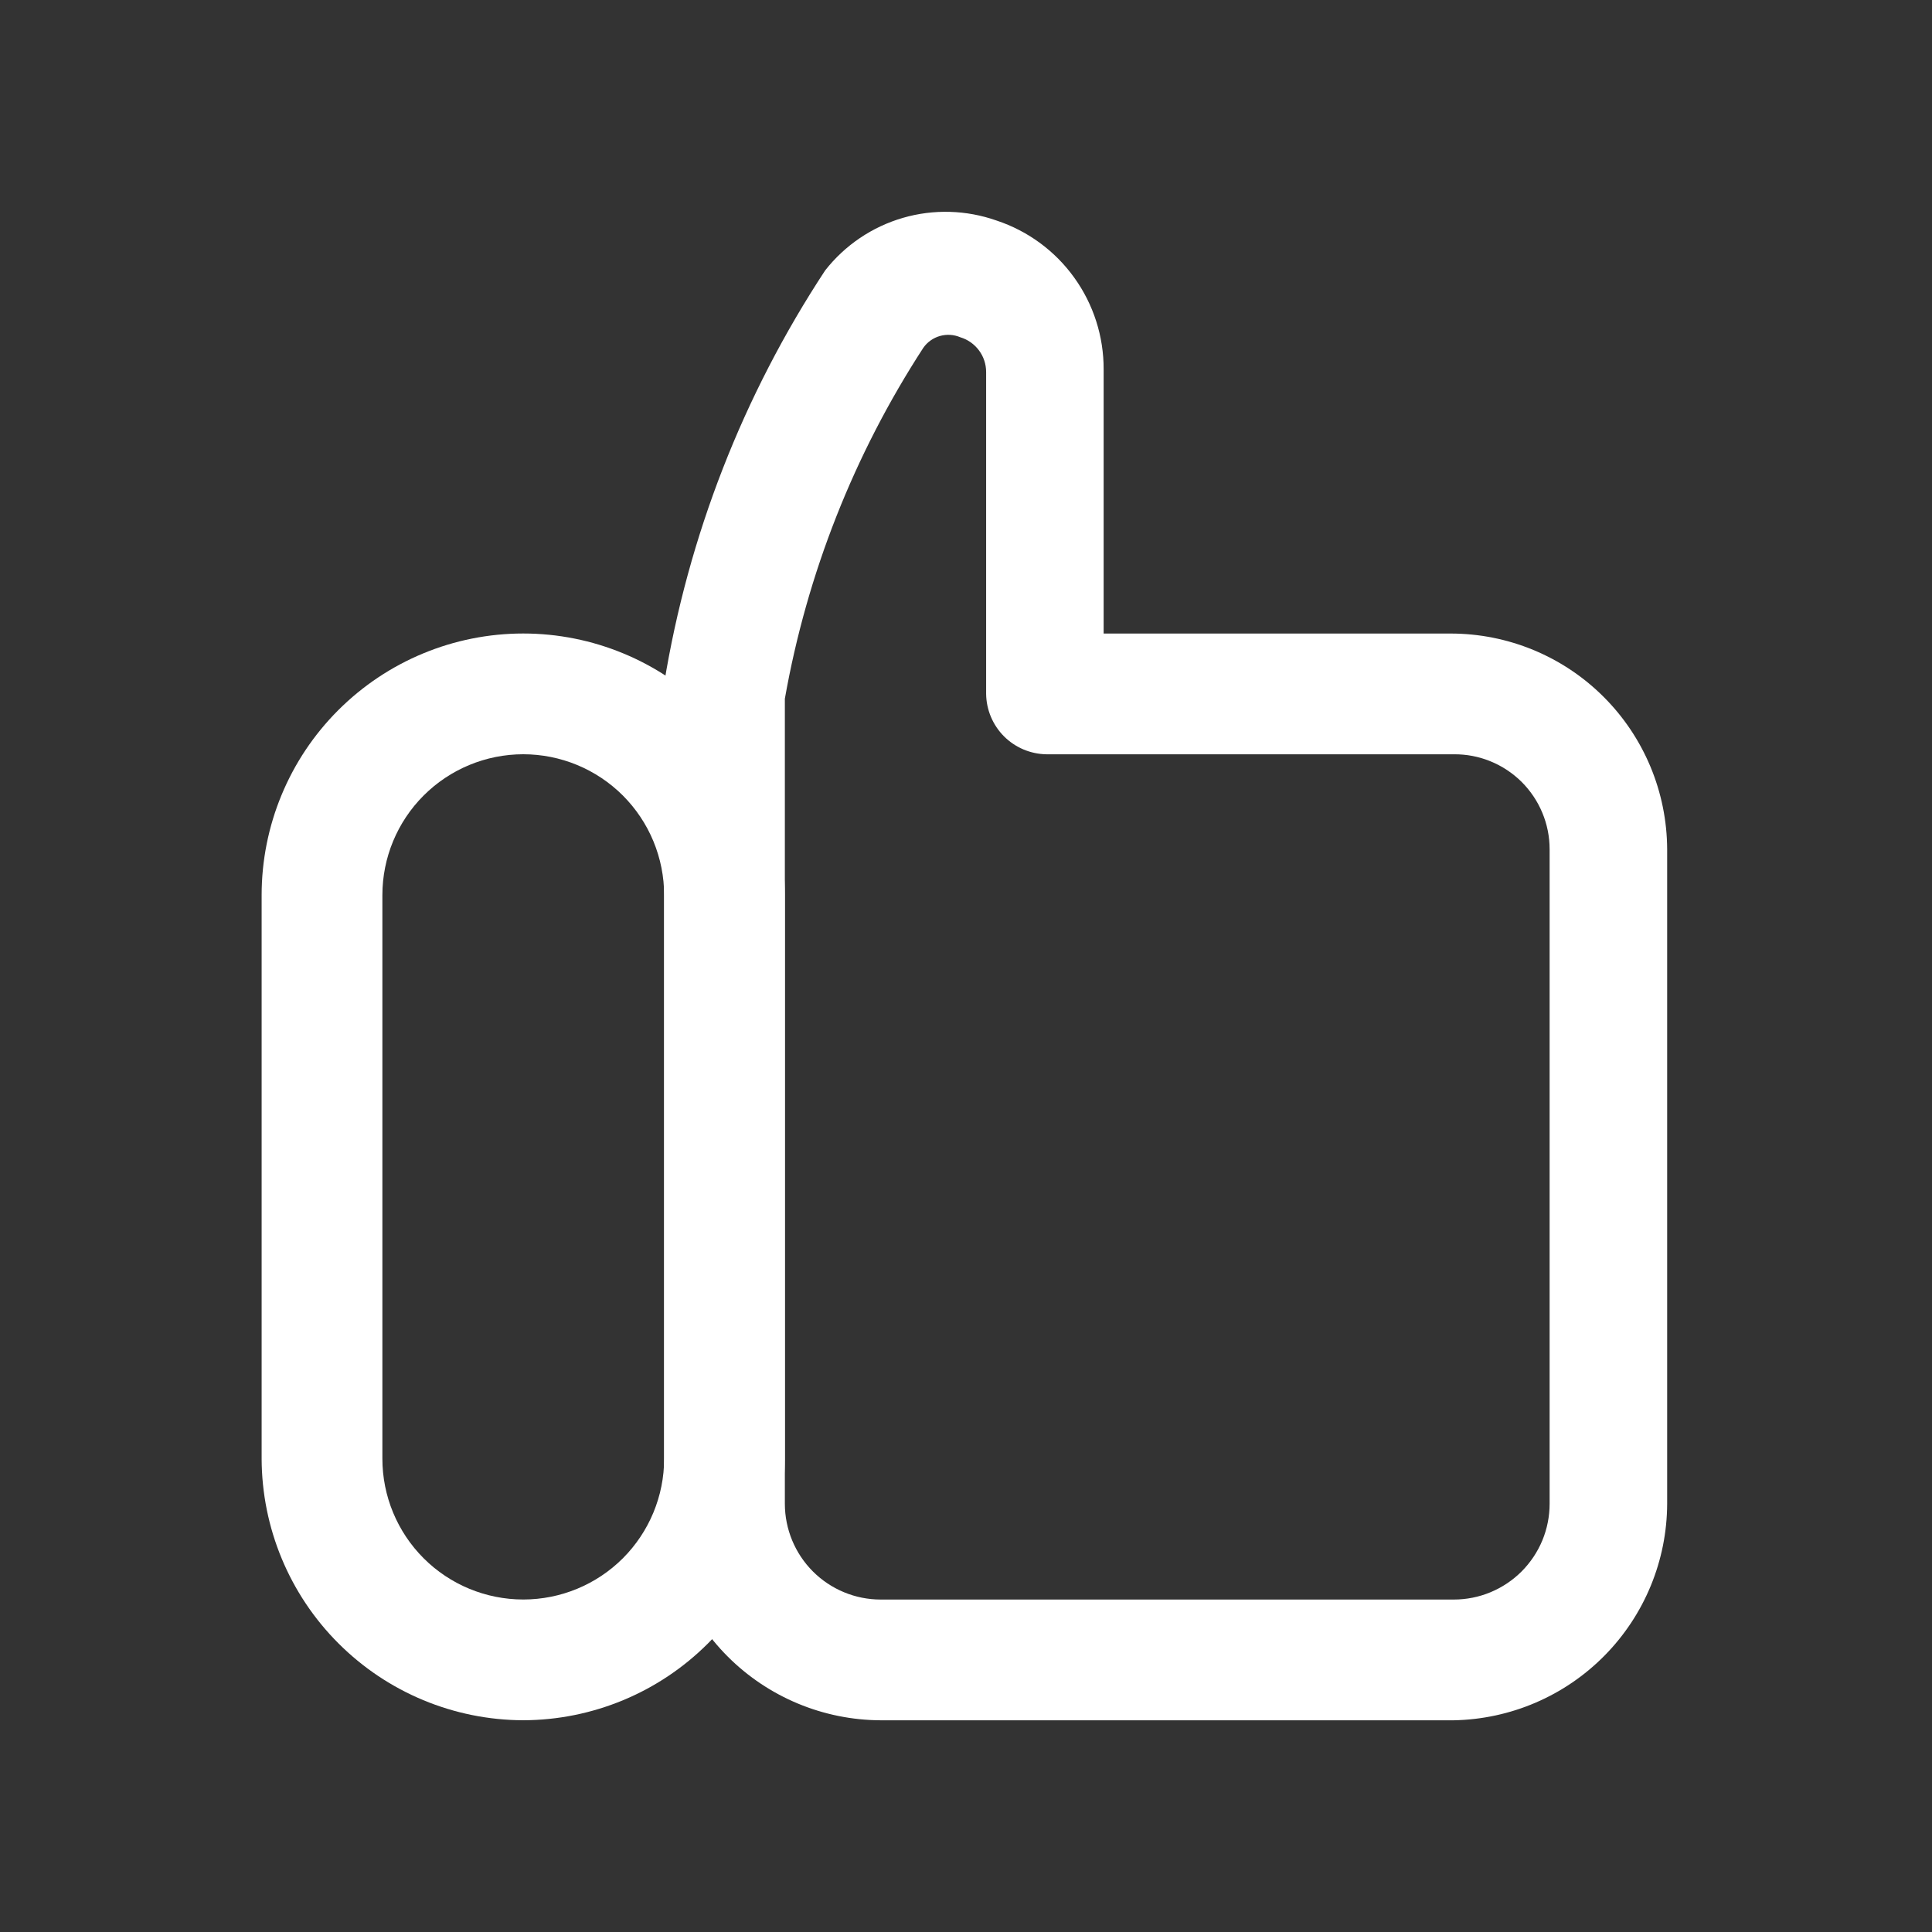 <svg width="50" height="50" viewBox="0 0 50 50" fill="none" xmlns="http://www.w3.org/2000/svg">
<rect x="0" y="0" width="50" height="50" fill="#333333" stroke="none"/>
<path d="M13.542 44.52C11.748 44.515 10.029 43.8 8.76 42.531C7.491 41.263 6.776 39.544 6.771 37.75V23.166C6.771 21.371 7.484 19.648 8.754 18.379C10.024 17.109 11.746 16.395 13.542 16.395C15.337 16.395 17.06 17.109 18.329 18.379C19.599 19.648 20.312 21.371 20.312 23.166V37.75C20.307 39.544 19.592 41.263 18.323 42.531C17.055 43.8 15.336 44.515 13.542 44.52V44.52ZM13.542 19.52C12.575 19.52 11.647 19.905 10.964 20.588C10.28 21.272 9.896 22.199 9.896 23.166V37.75C9.896 38.717 10.28 39.644 10.964 40.328C11.647 41.011 12.575 41.395 13.542 41.395C14.509 41.395 15.436 41.011 16.12 40.328C16.803 39.644 17.188 38.717 17.188 37.75V23.166C17.188 22.688 17.093 22.213 16.91 21.771C16.727 21.329 16.458 20.927 16.12 20.588C15.781 20.25 15.379 19.981 14.937 19.798C14.495 19.615 14.02 19.52 13.542 19.52V19.52Z" fill="white"/>
<path d="M37.625 44.521H22.792C21.307 44.515 19.885 43.923 18.835 42.873C17.785 41.823 17.193 40.401 17.188 38.917V17.958C17.177 17.868 17.177 17.777 17.188 17.687C17.81 13.872 19.23 10.23 21.354 7C21.865 6.347 22.569 5.871 23.365 5.639C24.161 5.407 25.01 5.432 25.792 5.708C26.601 5.976 27.305 6.493 27.802 7.186C28.3 7.878 28.566 8.71 28.562 9.562V16.396H37.542C39.024 16.396 40.447 16.983 41.497 18.03C42.547 19.076 43.14 20.496 43.146 21.979V38.917C43.141 40.387 42.56 41.797 41.528 42.844C40.496 43.892 39.095 44.493 37.625 44.521V44.521ZM20.312 18.083V38.917C20.312 39.242 20.377 39.565 20.501 39.865C20.626 40.166 20.808 40.439 21.039 40.67C21.269 40.9 21.542 41.082 21.843 41.207C22.144 41.332 22.466 41.396 22.792 41.396H37.625C37.951 41.396 38.273 41.332 38.574 41.207C38.874 41.082 39.148 40.9 39.378 40.67C39.608 40.439 39.791 40.166 39.916 39.865C40.04 39.565 40.104 39.242 40.104 38.917V21.979C40.104 21.654 40.04 21.333 39.915 21.034C39.79 20.734 39.607 20.462 39.377 20.233C39.146 20.005 38.873 19.824 38.572 19.702C38.272 19.579 37.95 19.518 37.625 19.521H27.083C26.671 19.515 26.276 19.349 25.984 19.057C25.693 18.765 25.526 18.371 25.521 17.958V9.625C25.52 9.424 25.456 9.228 25.335 9.067C25.215 8.906 25.047 8.787 24.854 8.729C24.688 8.658 24.502 8.646 24.327 8.695C24.153 8.744 24 8.852 23.896 9C22.104 11.756 20.885 14.845 20.312 18.083V18.083Z" fill="white"/>
</svg>

